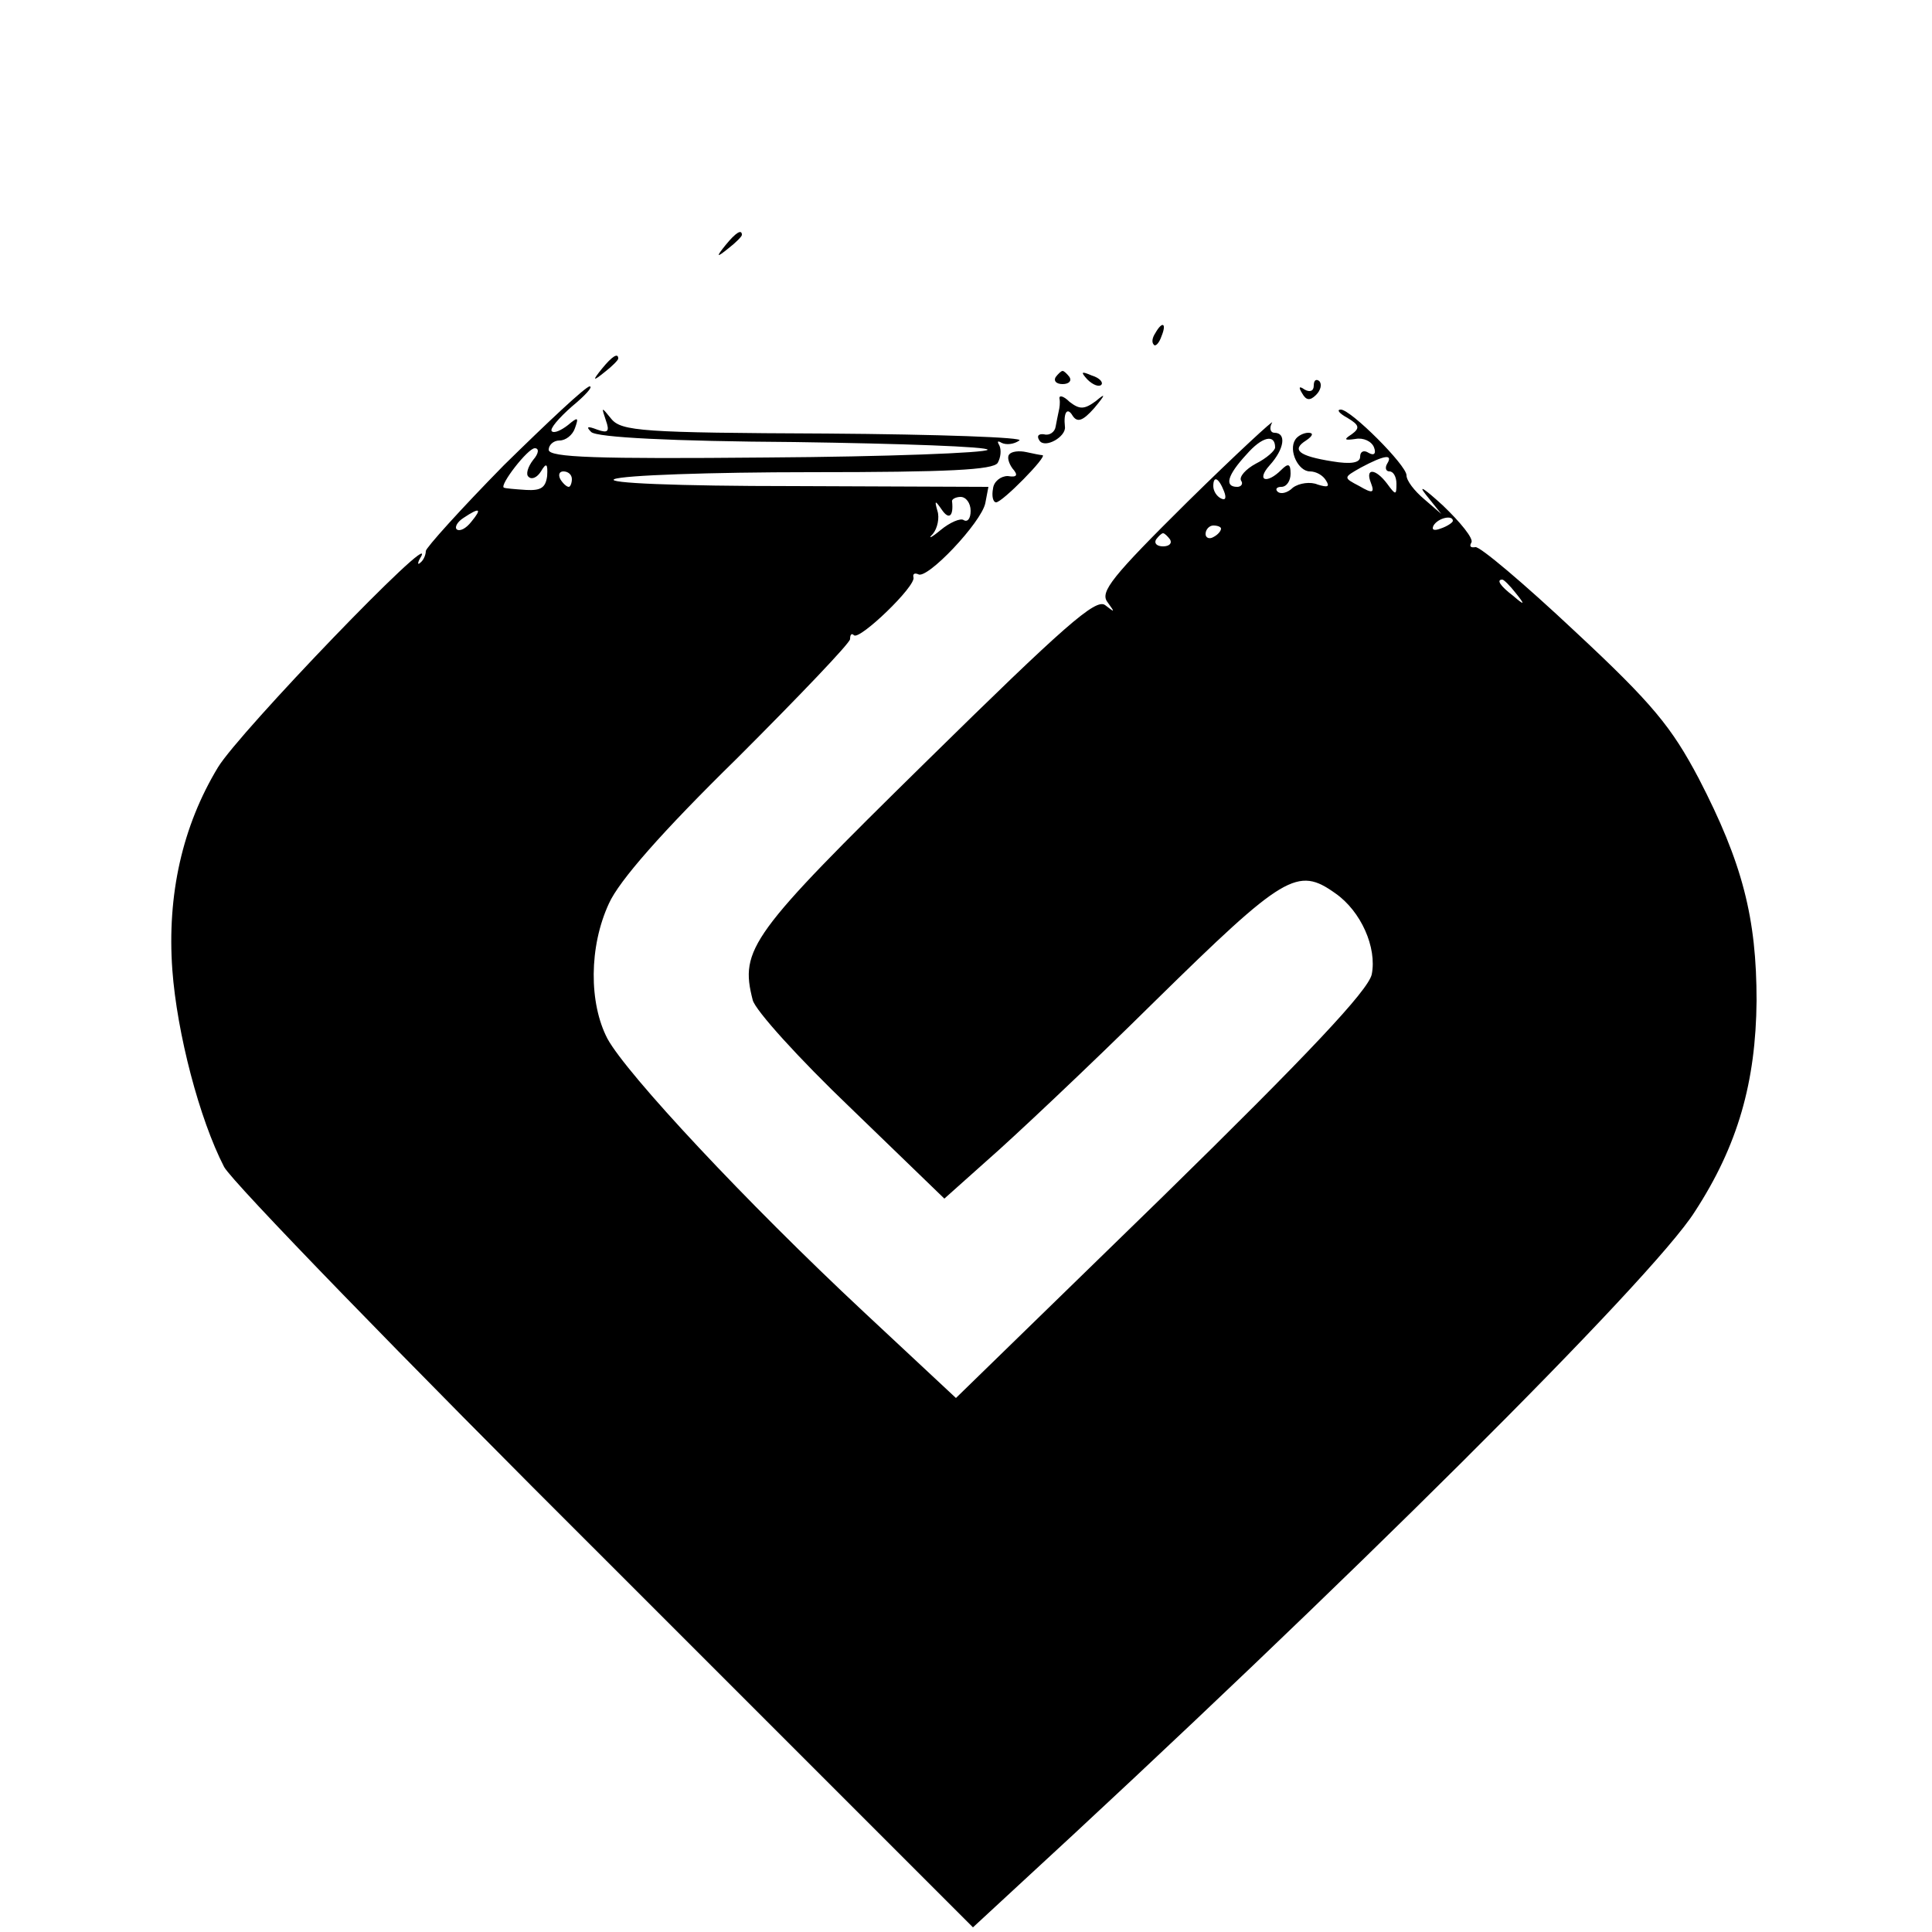 <?xml version="1.0" standalone="no"?>
<!DOCTYPE svg PUBLIC "-//W3C//DTD SVG 20010904//EN"
 "http://www.w3.org/TR/2001/REC-SVG-20010904/DTD/svg10.dtd">
<svg version="1.0" xmlns="http://www.w3.org/2000/svg"
 width="250pt" height="250pt" viewBox="0 0 250 250"
 preserveAspectRatio="xMidYMid meet">
<g transform="translate(0,250) scale(0.1,-0.1)"
fill="#000000" stroke="none">
<path d="M939 2183 c-13 -16 -12 -17 4 -4 9 7 17 15 17 17 0 8 -8 3 -21 -13z"/>
<path d="M1495 2069 c-4 -6 -5 -12 -2 -15 2 -3 7 2 10 11 7 17 1 20 -8 4z"/>
<path d="M779 2023 c-13 -16 -12 -17 4 -4 9 7 17 15 17 17 0 8 -8 3 -21 -13z"/>
<path d="M1366 2012 c-3 -5 1 -9 9 -9 8 0 12 4 9 9 -3 4 -7 8 -9 8 -2 0 -6 -4
-9 -8z"/>
<path d="M1407 2009 c7 -7 15 -10 18 -7 3 3 -2 9 -12 12 -14 6 -15 5 -6 -5z"/>
<path d="M1700 2001 c0 -7 -5 -9 -12 -5 -7 5 -8 3 -3 -5 5 -9 10 -10 18 -2 6
6 8 14 4 18 -4 3 -7 1 -7 -6z"/>
<path d="M652 1898 c-56 -57 -101 -107 -101 -111 0 -5 -3 -12 -7 -15 -4 -4 -4
0 1 8 20 38 -236 -228 -263 -273 -46 -76 -66 -165 -59 -262 6 -82 35 -193 67
-255 10 -19 232 -248 494 -509 l475 -475 53 49 c424 390 826 790 881 877 56
86 79 168 80 273 0 107 -18 178 -75 288 -35 66 -59 96 -160 190 -66 62 -124
111 -129 109 -6 -1 -8 1 -5 6 3 5 -14 26 -37 48 -23 21 -33 28 -22 14 l20 -25
-22 19 c-13 11 -23 24 -23 31 0 13 -72 85 -85 85 -6 0 -2 -5 9 -11 15 -9 16
-13 5 -21 -11 -7 -9 -8 5 -6 10 2 21 -3 24 -11 3 -8 0 -11 -7 -7 -6 4 -11 2
-11 -5 0 -8 -12 -10 -36 -6 -44 7 -53 15 -34 27 9 6 10 10 3 10 -6 0 -14 -4
-17 -9 -9 -14 4 -41 19 -41 8 0 17 -5 21 -12 5 -8 2 -9 -11 -5 -9 4 -24 2 -32
-4 -7 -7 -16 -9 -20 -5 -3 3 -1 6 5 6 7 0 12 8 12 17 0 13 -3 14 -12 5 -19
-19 -33 -14 -15 6 19 21 22 42 6 42 -5 0 -7 6 -3 13 4 6 -46 -40 -109 -102
-98 -97 -114 -117 -104 -130 10 -14 10 -14 -3 -4 -12 9 -52 -26 -232 -203
-227 -223 -241 -242 -224 -308 3 -13 60 -76 127 -140 l121 -117 56 50 c31 27
129 119 216 205 168 165 185 175 234 140 33 -23 54 -70 47 -105 -5 -21 -81
-102 -272 -289 l-266 -259 -120 112 c-151 141 -306 307 -331 353 -24 46 -24
119 2 175 13 29 68 92 166 188 80 80 146 149 146 154 0 6 2 8 5 5 7 -7 81 64
77 75 -1 4 1 6 6 4 11 -8 82 67 87 92 l4 21 -252 1 c-153 0 -244 4 -232 9 11
5 125 9 254 9 179 0 236 3 242 12 4 7 5 17 2 23 -3 5 -2 6 3 3 6 -3 16 -2 23
3 8 4 -105 8 -250 9 -237 1 -265 3 -278 19 -13 16 -13 16 -7 -2 5 -14 3 -17
-11 -12 -13 5 -15 4 -8 -3 7 -7 105 -12 263 -13 139 -2 251 -6 250 -10 -2 -4
-130 -9 -286 -10 -220 -2 -282 0 -282 10 0 6 6 12 14 12 8 0 17 7 20 16 5 14
4 15 -9 4 -9 -7 -18 -11 -21 -8 -3 3 9 17 26 32 17 14 28 26 23 26 -5 0 -54
-46 -111 -102z m998 23 c0 -4 -11 -14 -25 -21 -13 -7 -22 -17 -19 -22 3 -4 0
-8 -5 -8 -17 0 -13 15 12 42 20 23 37 27 37 9z m-960 -16 c-7 -9 -10 -19 -6
-22 4 -4 11 -1 16 7 7 12 9 10 8 -6 -2 -15 -8 -19 -27 -18 -15 1 -27 2 -29 3
-6 3 31 51 40 51 6 0 5 -7 -2 -15z m1105 -5 c-3 -5 -2 -10 3 -10 5 0 9 -7 9
-16 0 -15 -1 -15 -12 0 -15 20 -29 21 -21 1 5 -13 2 -14 -15 -4 -21 11 -21 11
2 24 30 16 42 18 34 5z m-1055 -20 c0 -5 -2 -10 -4 -10 -3 0 -8 5 -11 10 -3 6
-1 10 4 10 6 0 11 -4 11 -10z m844 -16 c3 -8 2 -12 -4 -9 -6 3 -10 10 -10 16
0 14 7 11 14 -7z m-328 -25 c0 -10 -4 -15 -9 -12 -4 3 -18 -3 -30 -13 -12 -10
-17 -12 -10 -5 6 7 9 21 6 30 -4 14 -3 14 6 1 9 -13 15 -8 13 11 -1 3 5 6 11
6 7 0 13 -8 13 -18z m-646 -14 c-7 -9 -15 -13 -19 -10 -3 3 1 10 9 15 21 14
24 12 10 -5z m1270 1 c0 -2 -7 -7 -16 -10 -8 -3 -12 -2 -9 4 6 10 25 14 25 6z
m-300 -10 c0 -3 -4 -8 -10 -11 -5 -3 -10 -1 -10 4 0 6 5 11 10 11 6 0 10 -2
10 -4z m-66 -14 c3 -5 -1 -9 -9 -9 -8 0 -12 4 -9 9 3 4 7 8 9 8 2 0 6 -4 9 -8z
m447 -69 c13 -16 12 -17 -3 -4 -17 13 -22 21 -14 21 2 0 10 -8 17 -17z"/>
<path d="M1371 1984 c1 -5 0 -12 -1 -16 -1 -5 -3 -14 -4 -20 -1 -7 -8 -12 -15
-10 -7 1 -10 -2 -6 -8 7 -11 35 5 33 18 -2 18 3 26 10 14 6 -9 13 -7 28 10 15
18 15 20 2 9 -15 -11 -21 -11 -34 -1 -8 8 -14 9 -13 4z"/>
<path d="M1306 1912 c-3 -3 -1 -11 4 -18 8 -9 6 -12 -6 -10 -9 0 -18 -7 -19
-16 -2 -10 0 -18 4 -18 8 0 67 60 60 61 -2 0 -12 2 -21 4 -9 2 -19 1 -22 -3z"/>
</g>
</svg>
